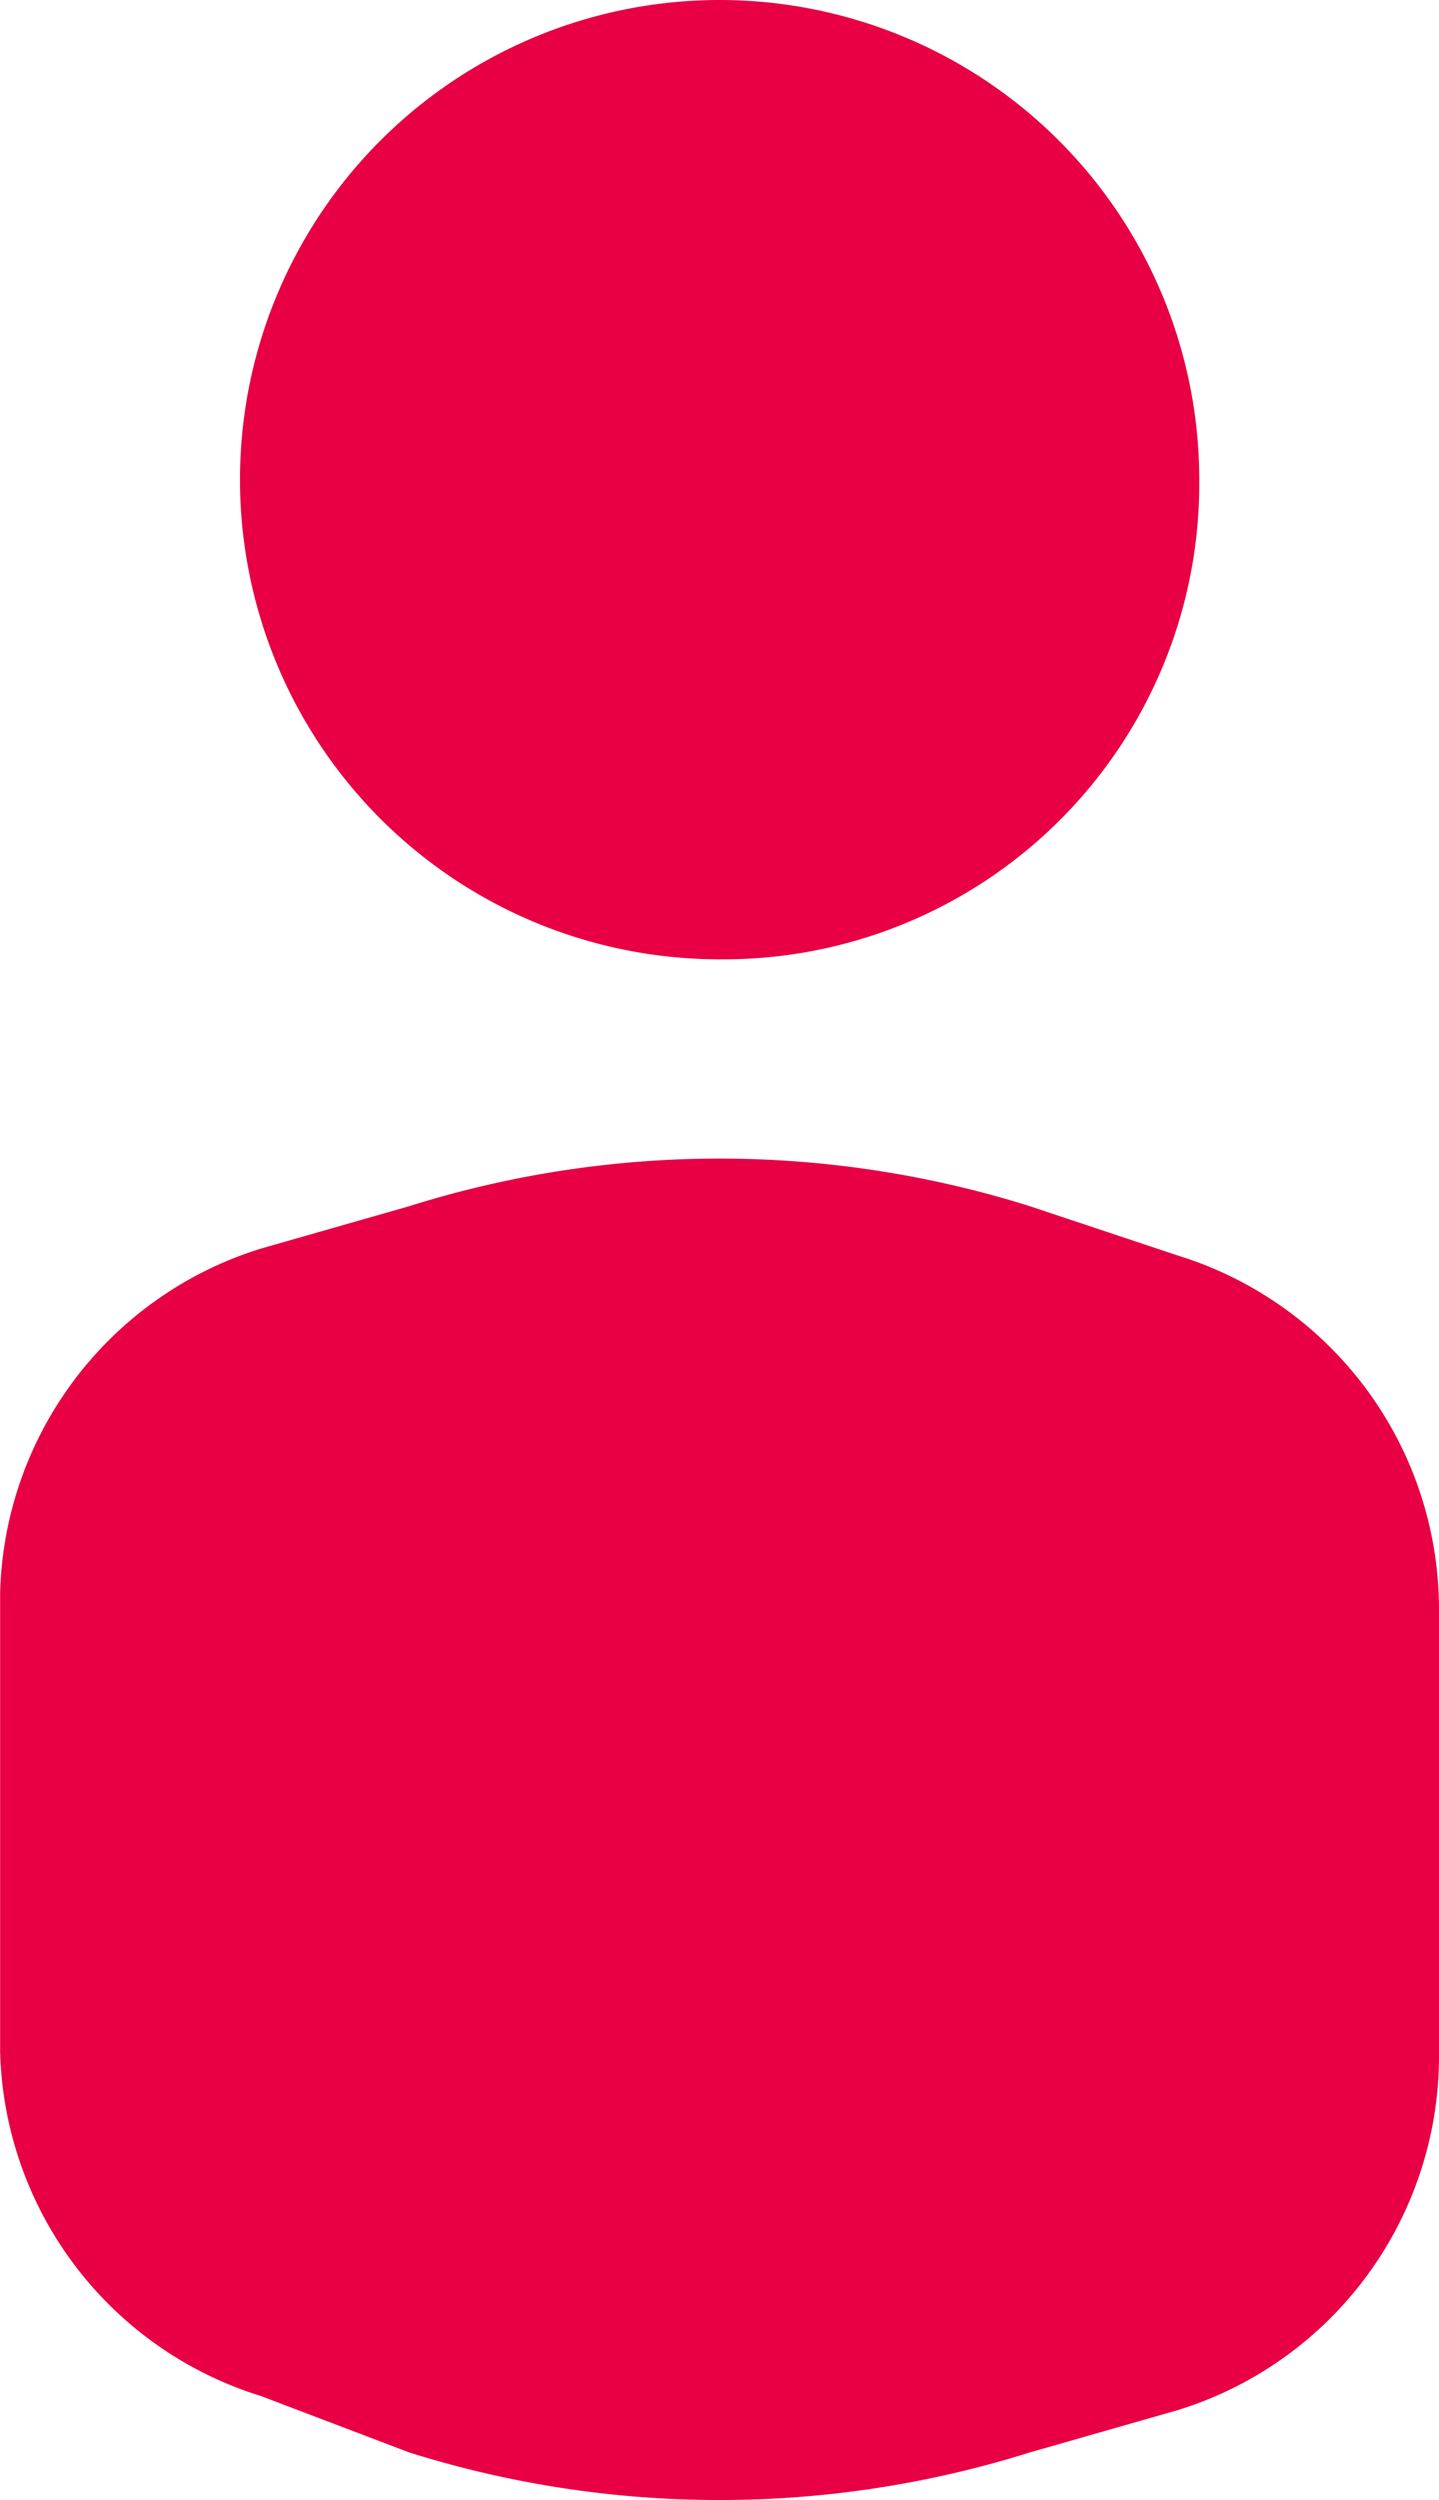 <svg xmlns="http://www.w3.org/2000/svg" xmlns:xlink="http://www.w3.org/1999/xlink" width="11.512" height="20" viewBox="0 0 11.512 20">
  <defs>
    <clipPath id="clip-path">
      <rect width="11.511" height="20" fill="none"/>
    </clipPath>
  </defs>
  <g id="Symbol_51_2" data-name="Symbol 51 – 2" transform="translate(0.001)" clip-path="url(#clip-path)">
    <path id="Path_37" data-name="Path 37" d="M19.33,10.044l-1.185-.395a8.283,8.283,0,0,0-4.966,0l-1.185.339a2.963,2.963,0,0,0-2.088,2.821v3.537a2.963,2.963,0,0,0,2.088,2.821l1.185.451a8.283,8.283,0,0,0,4.966,0l1.185-.339a2.963,2.963,0,0,0,2.088-2.821V12.866A2.963,2.963,0,0,0,19.33,10.044Zm-3.668-2.37A3.805,3.805,0,0,0,19.5,3.837a3.837,3.837,0,1,0-3.837,3.837Z" transform="translate(-9.907)" fill="#e90044"/>
  </g>
</svg>
